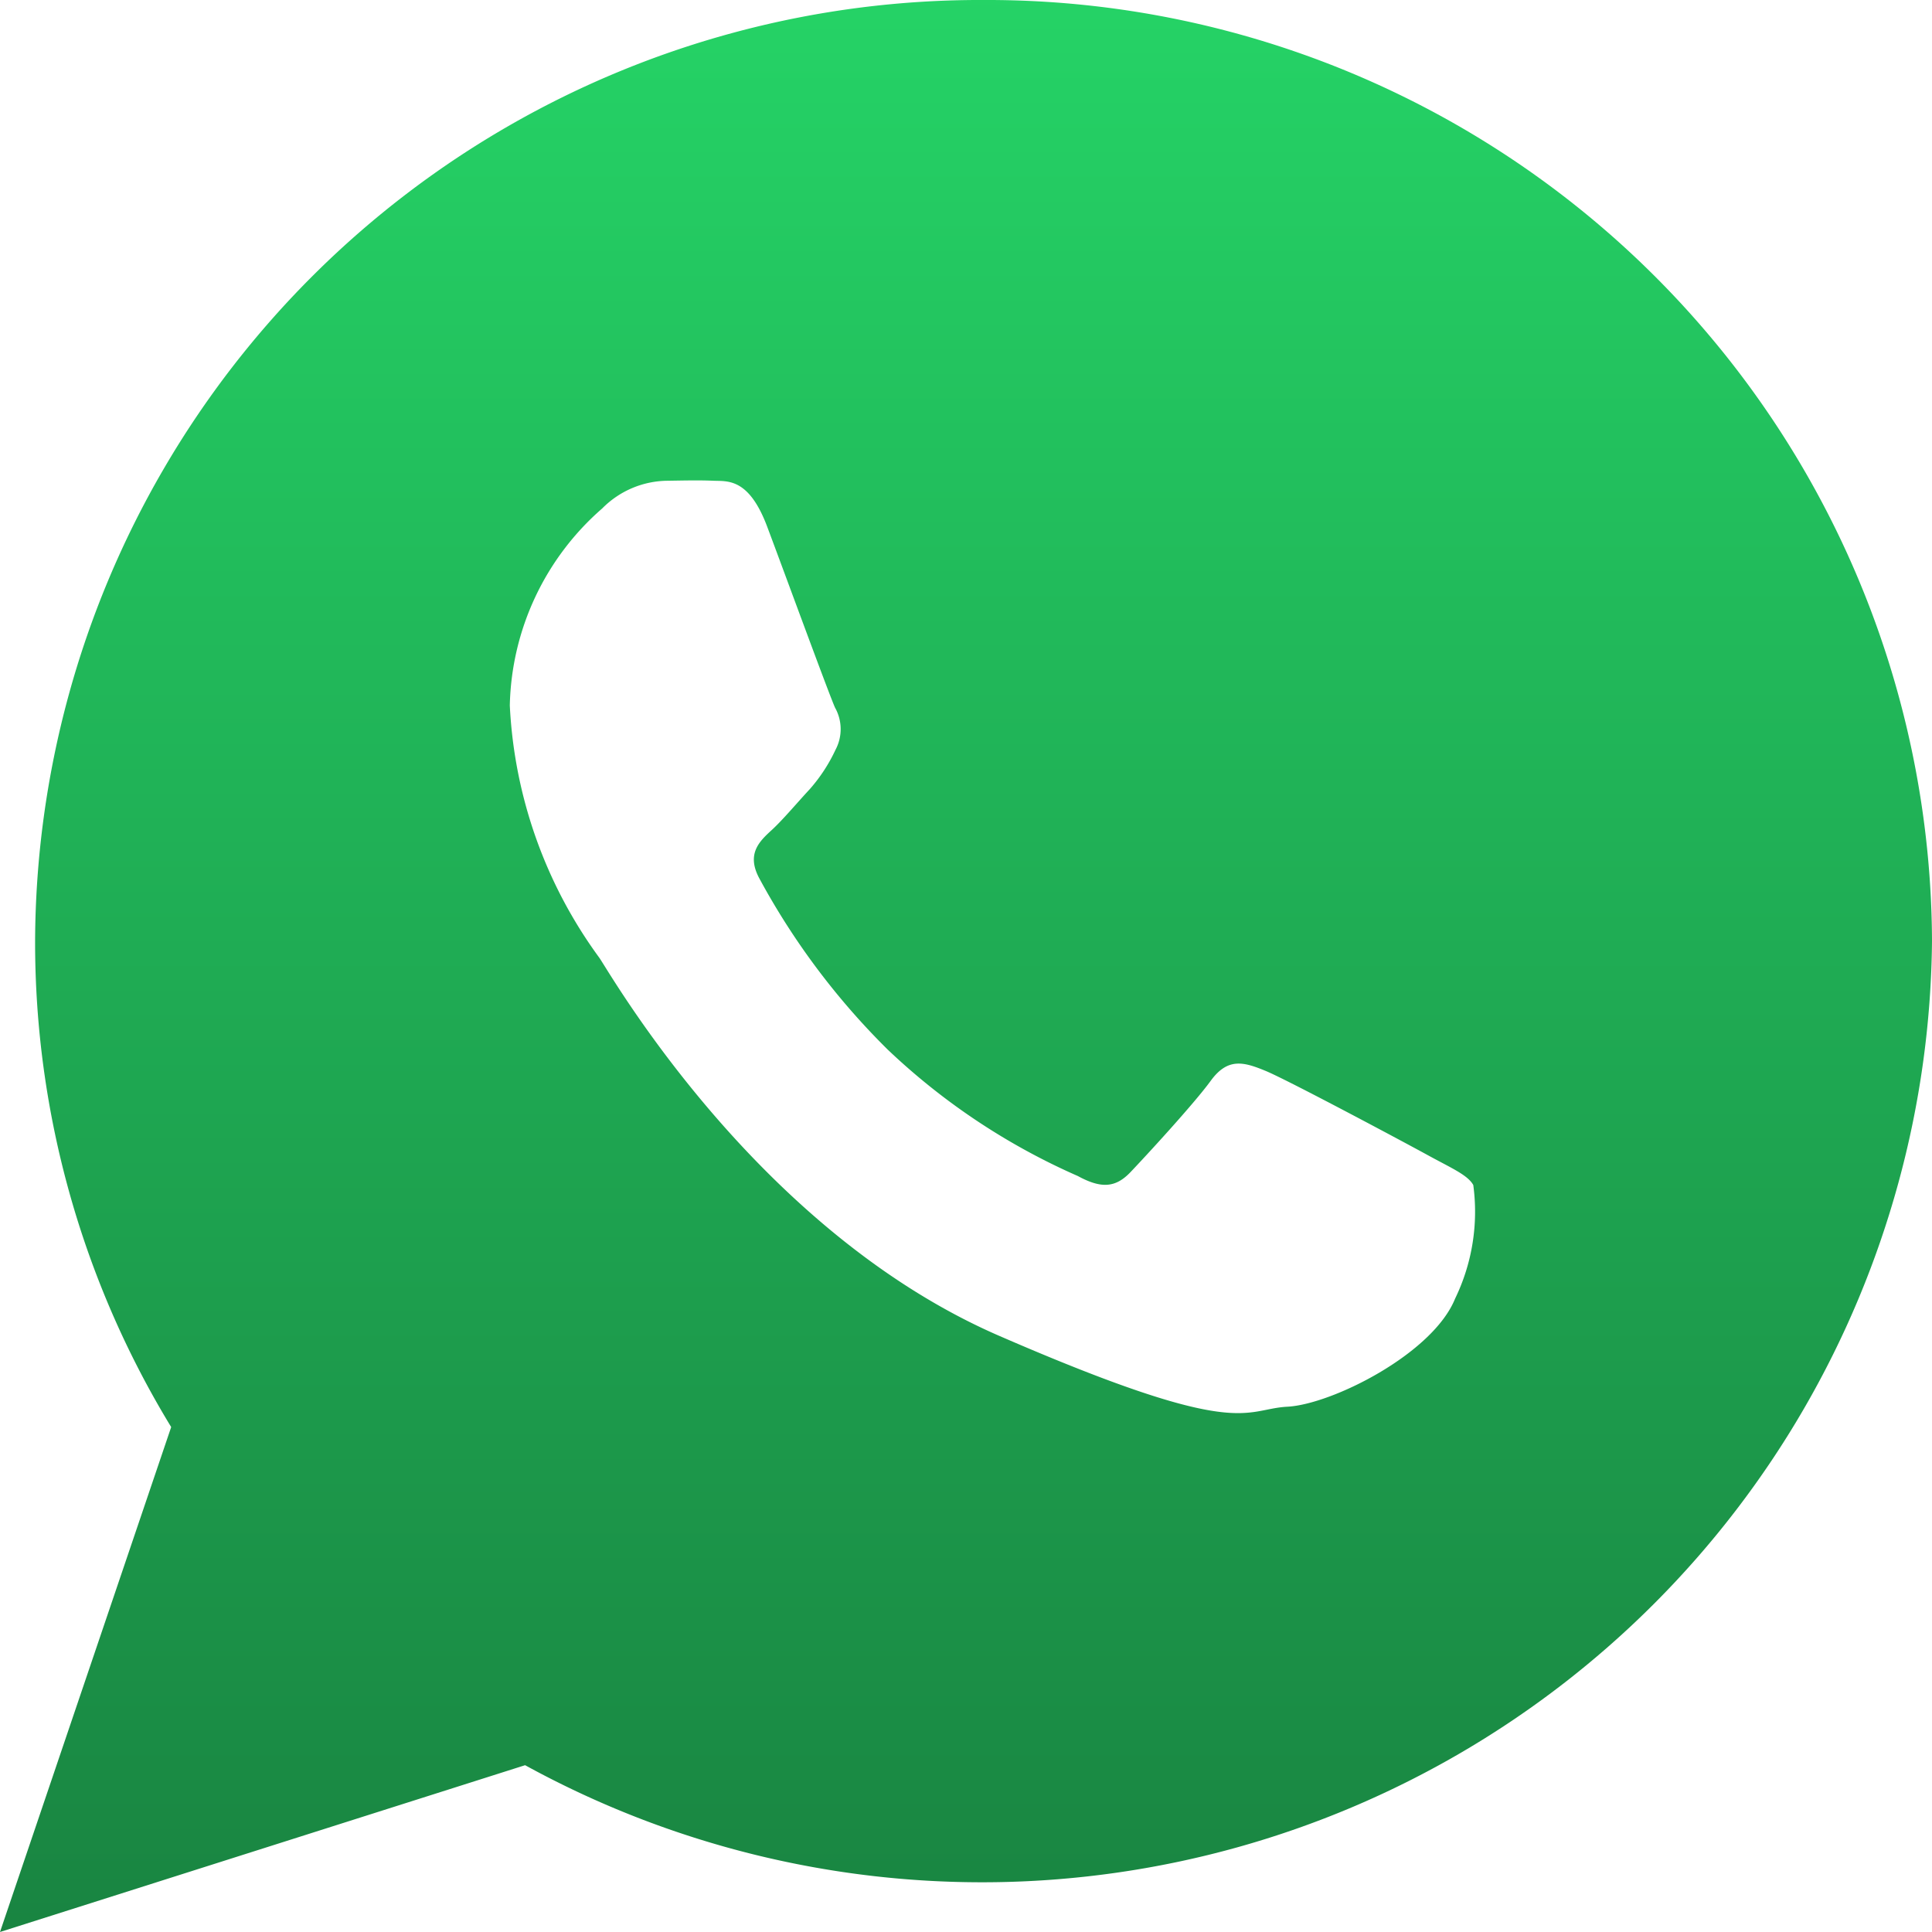 <?xml version="1.0" encoding="UTF-8"?>
<svg xmlns="http://www.w3.org/2000/svg" xmlns:xlink="http://www.w3.org/1999/xlink" width="39.299" height="39.299" viewBox="0 0 39.299 39.299">
  <defs>
    <linearGradient id="linear-gradient" x1="0.5" x2="0.5" y2="1" gradientUnits="objectBoundingBox">
      <stop offset="0" stop-color="#25d366"></stop>
      <stop offset="1" stop-color="#198441"></stop>
    </linearGradient>
  </defs>
  <path id="Icon_ionic-logo-whatsapp" data-name="Icon ionic-logo-whatsapp" d="M22.256,2.25A19.218,19.218,0,0,0,2.964,21.393a18.946,18.946,0,0,0,2.768,9.885L2.25,41.549l10.681-3.393A19.325,19.325,0,0,0,41.549,21.393,19.218,19.218,0,0,0,22.256,2.25Zm9.593,26.414c-.454,1.125-2.507,2.152-3.412,2.2s-.931.7-5.863-1.442-7.9-7.355-8.133-7.69A9.461,9.461,0,0,1,12.62,16.6,5.467,5.467,0,0,1,14.5,12.592a1.889,1.889,0,0,1,1.336-.563c.388-.006.64-.012.927,0s.719-.06,1.092.933,1.267,3.435,1.381,3.683a.894.894,0,0,1,.009.857,3.35,3.35,0,0,1-.523.8c-.257.276-.542.618-.771.829-.256.234-.524.489-.254.989A14.763,14.763,0,0,0,20.307,23.6a13.46,13.46,0,0,0,3.868,2.572c.484.264.772.234,1.072-.081s1.284-1.381,1.631-1.857.672-.384,1.118-.2,2.821,1.452,3.3,1.715.806.4.922.605A4.051,4.051,0,0,1,31.849,28.664Z" transform="translate(-2.25 -2.25)" fill="url(#linear-gradient)"></path>
</svg>
